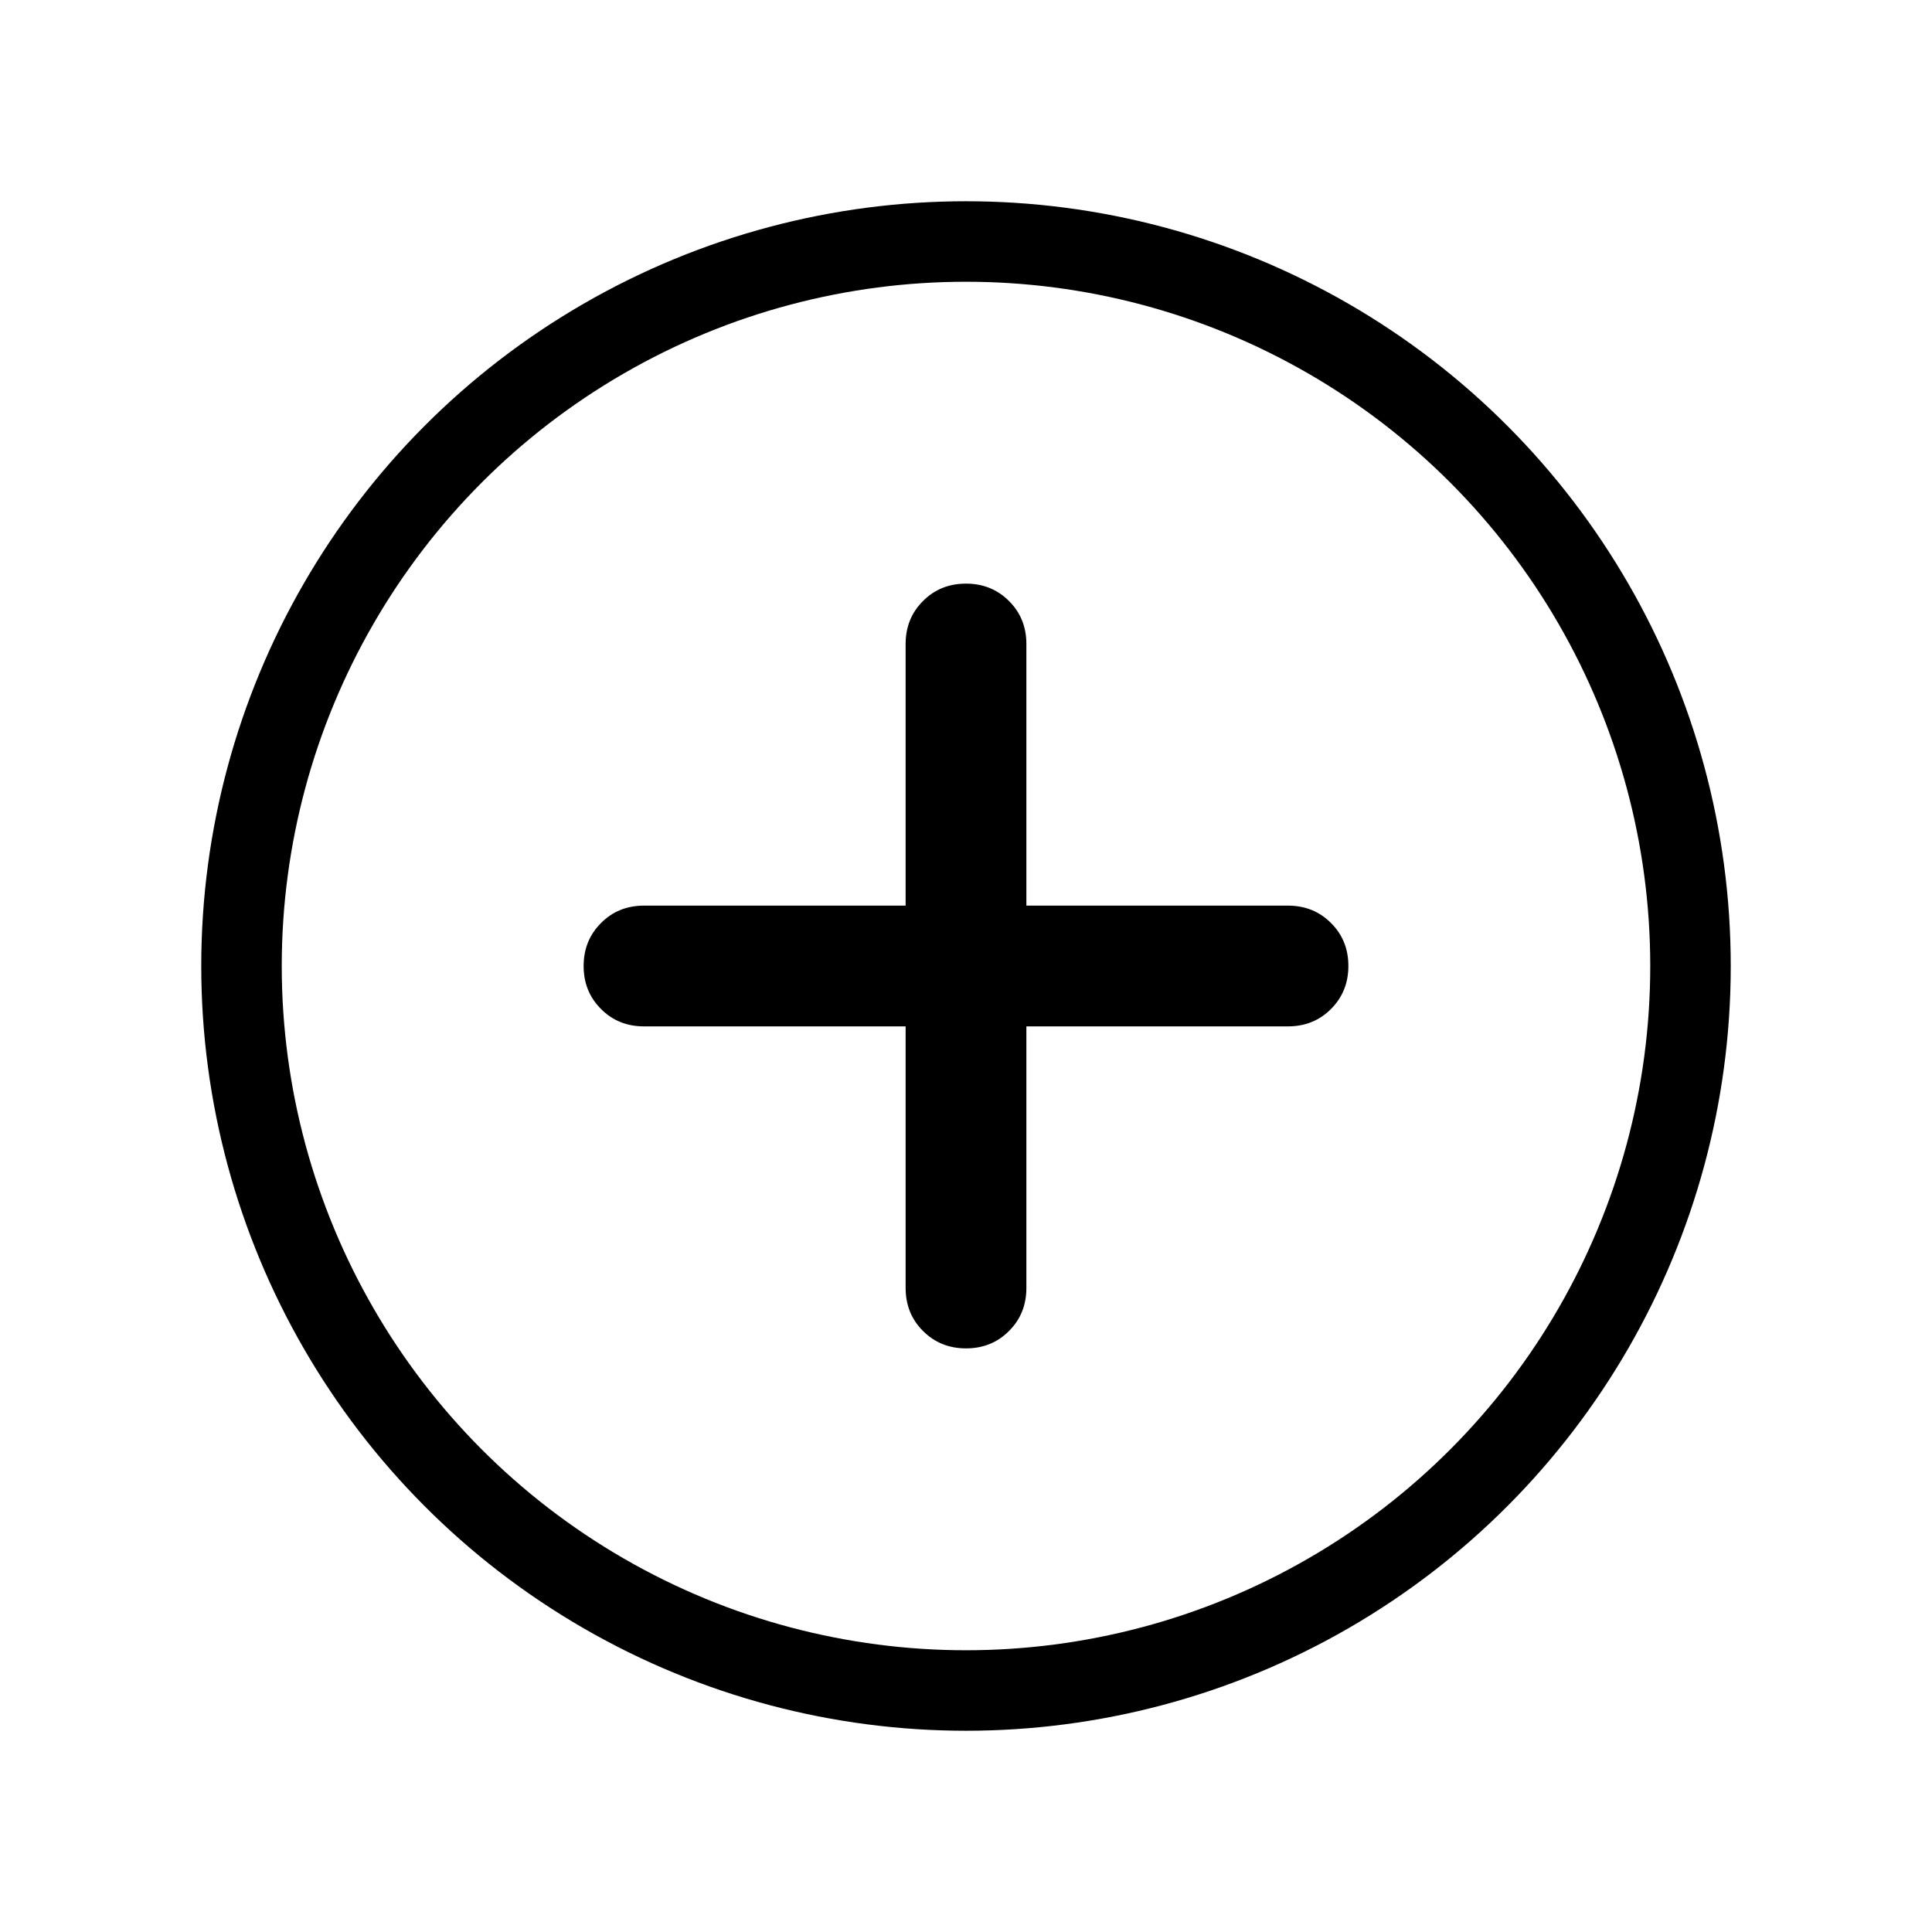 <svg width="24" height="24" viewBox="0 0 24 24" fill="none" xmlns="http://www.w3.org/2000/svg">
<circle cx="12" cy="12" r="9" stroke="black"/>
<path d="M11.25 16V12.75H8C7.787 12.75 7.609 12.678 7.466 12.534C7.322 12.391 7.25 12.213 7.25 12C7.25 11.788 7.322 11.61 7.466 11.466C7.609 11.322 7.787 11.25 8 11.25H11.25V8C11.25 7.787 11.322 7.609 11.466 7.466C11.609 7.322 11.787 7.25 12 7.25C12.212 7.25 12.39 7.322 12.534 7.466C12.678 7.609 12.75 7.787 12.75 8V11.25H16C16.212 11.25 16.391 11.322 16.534 11.466C16.678 11.609 16.75 11.787 16.75 12C16.75 12.212 16.678 12.39 16.534 12.534C16.391 12.678 16.212 12.75 16 12.75H12.75V16C12.75 16.212 12.678 16.391 12.534 16.534C12.391 16.678 12.213 16.75 12 16.75C11.788 16.75 11.61 16.678 11.466 16.534C11.322 16.391 11.25 16.212 11.25 16Z" fill="black"/>
</svg>
